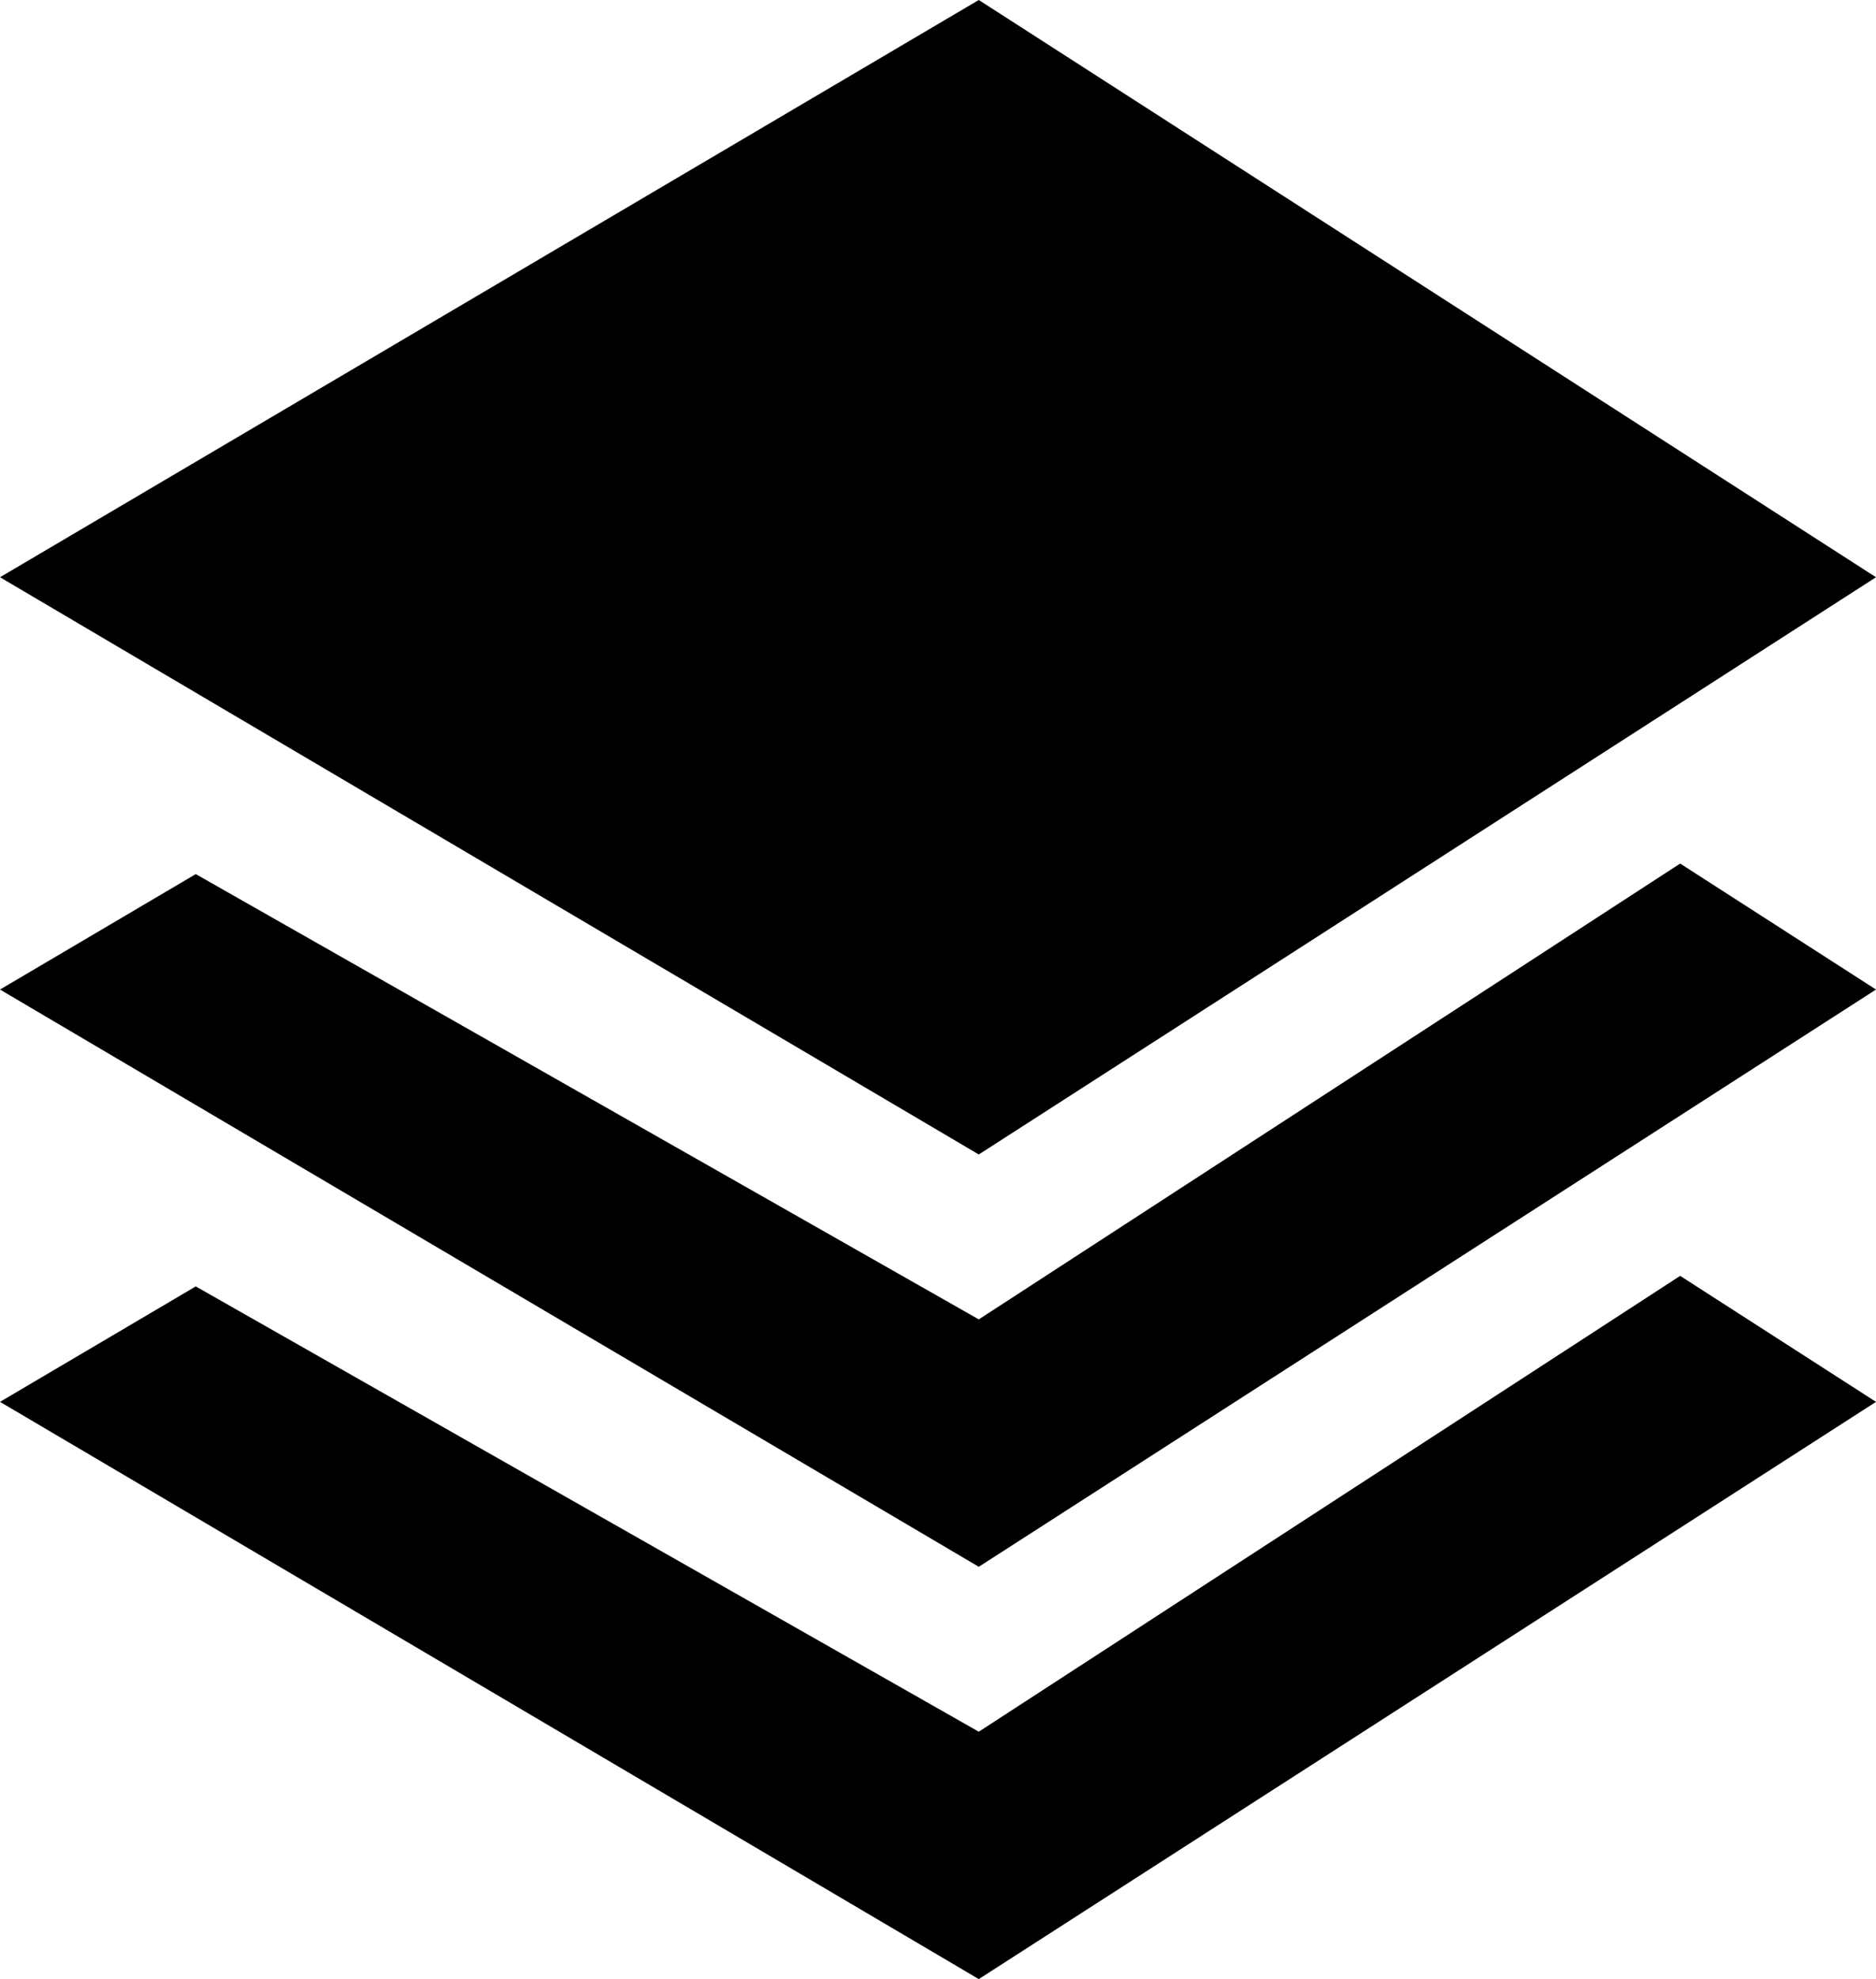 <?xml version="1.0" encoding="UTF-8" standalone="no"?>
<svg width="474px" height="500px" viewBox="0 0 474 500" version="1.1" xmlns="http://www.w3.org/2000/svg" xmlns:xlink="http://www.w3.org/1999/xlink" xmlns:sketch="http://www.bohemiancoding.com/sketch/ns">
    <!-- Generator: Sketch 3.4.4 (17249) - http://www.bohemiancoding.com/sketch -->
    <title>icon-font_64_LayerStack</title>
    <desc>Created with Sketch.</desc>
    <defs></defs>
    <g id="Page-1" stroke="none" stroke-width="1" fill="none" fill-rule="evenodd" sketch:type="MSPage">
        <g id="Artboard-1" sketch:type="MSArtboardGroup" transform="translate(-5026, -6000)" fill="#000000">
            <path d="M5450.518,6322.335 L5500,6354.167 L5273.304,6500 L5026,6354.167 L5075.461,6325 L5273.304,6437.5 L5450.518,6322.335 L5450.518,6322.335 Z M5450.518,6218.168 L5500,6250 L5273.304,6395.833 L5026,6250 L5075.461,6220.833 L5273.304,6333.333 L5450.518,6218.168 L5450.518,6218.168 Z M5273.304,6291.667 L5500,6145.833 L5273.304,6000 L5026,6145.833 L5273.304,6291.667 Z" id="icon-font_64_LayerStack" sketch:type="MSShapeGroup"></path>
        </g>
    </g>
</svg>